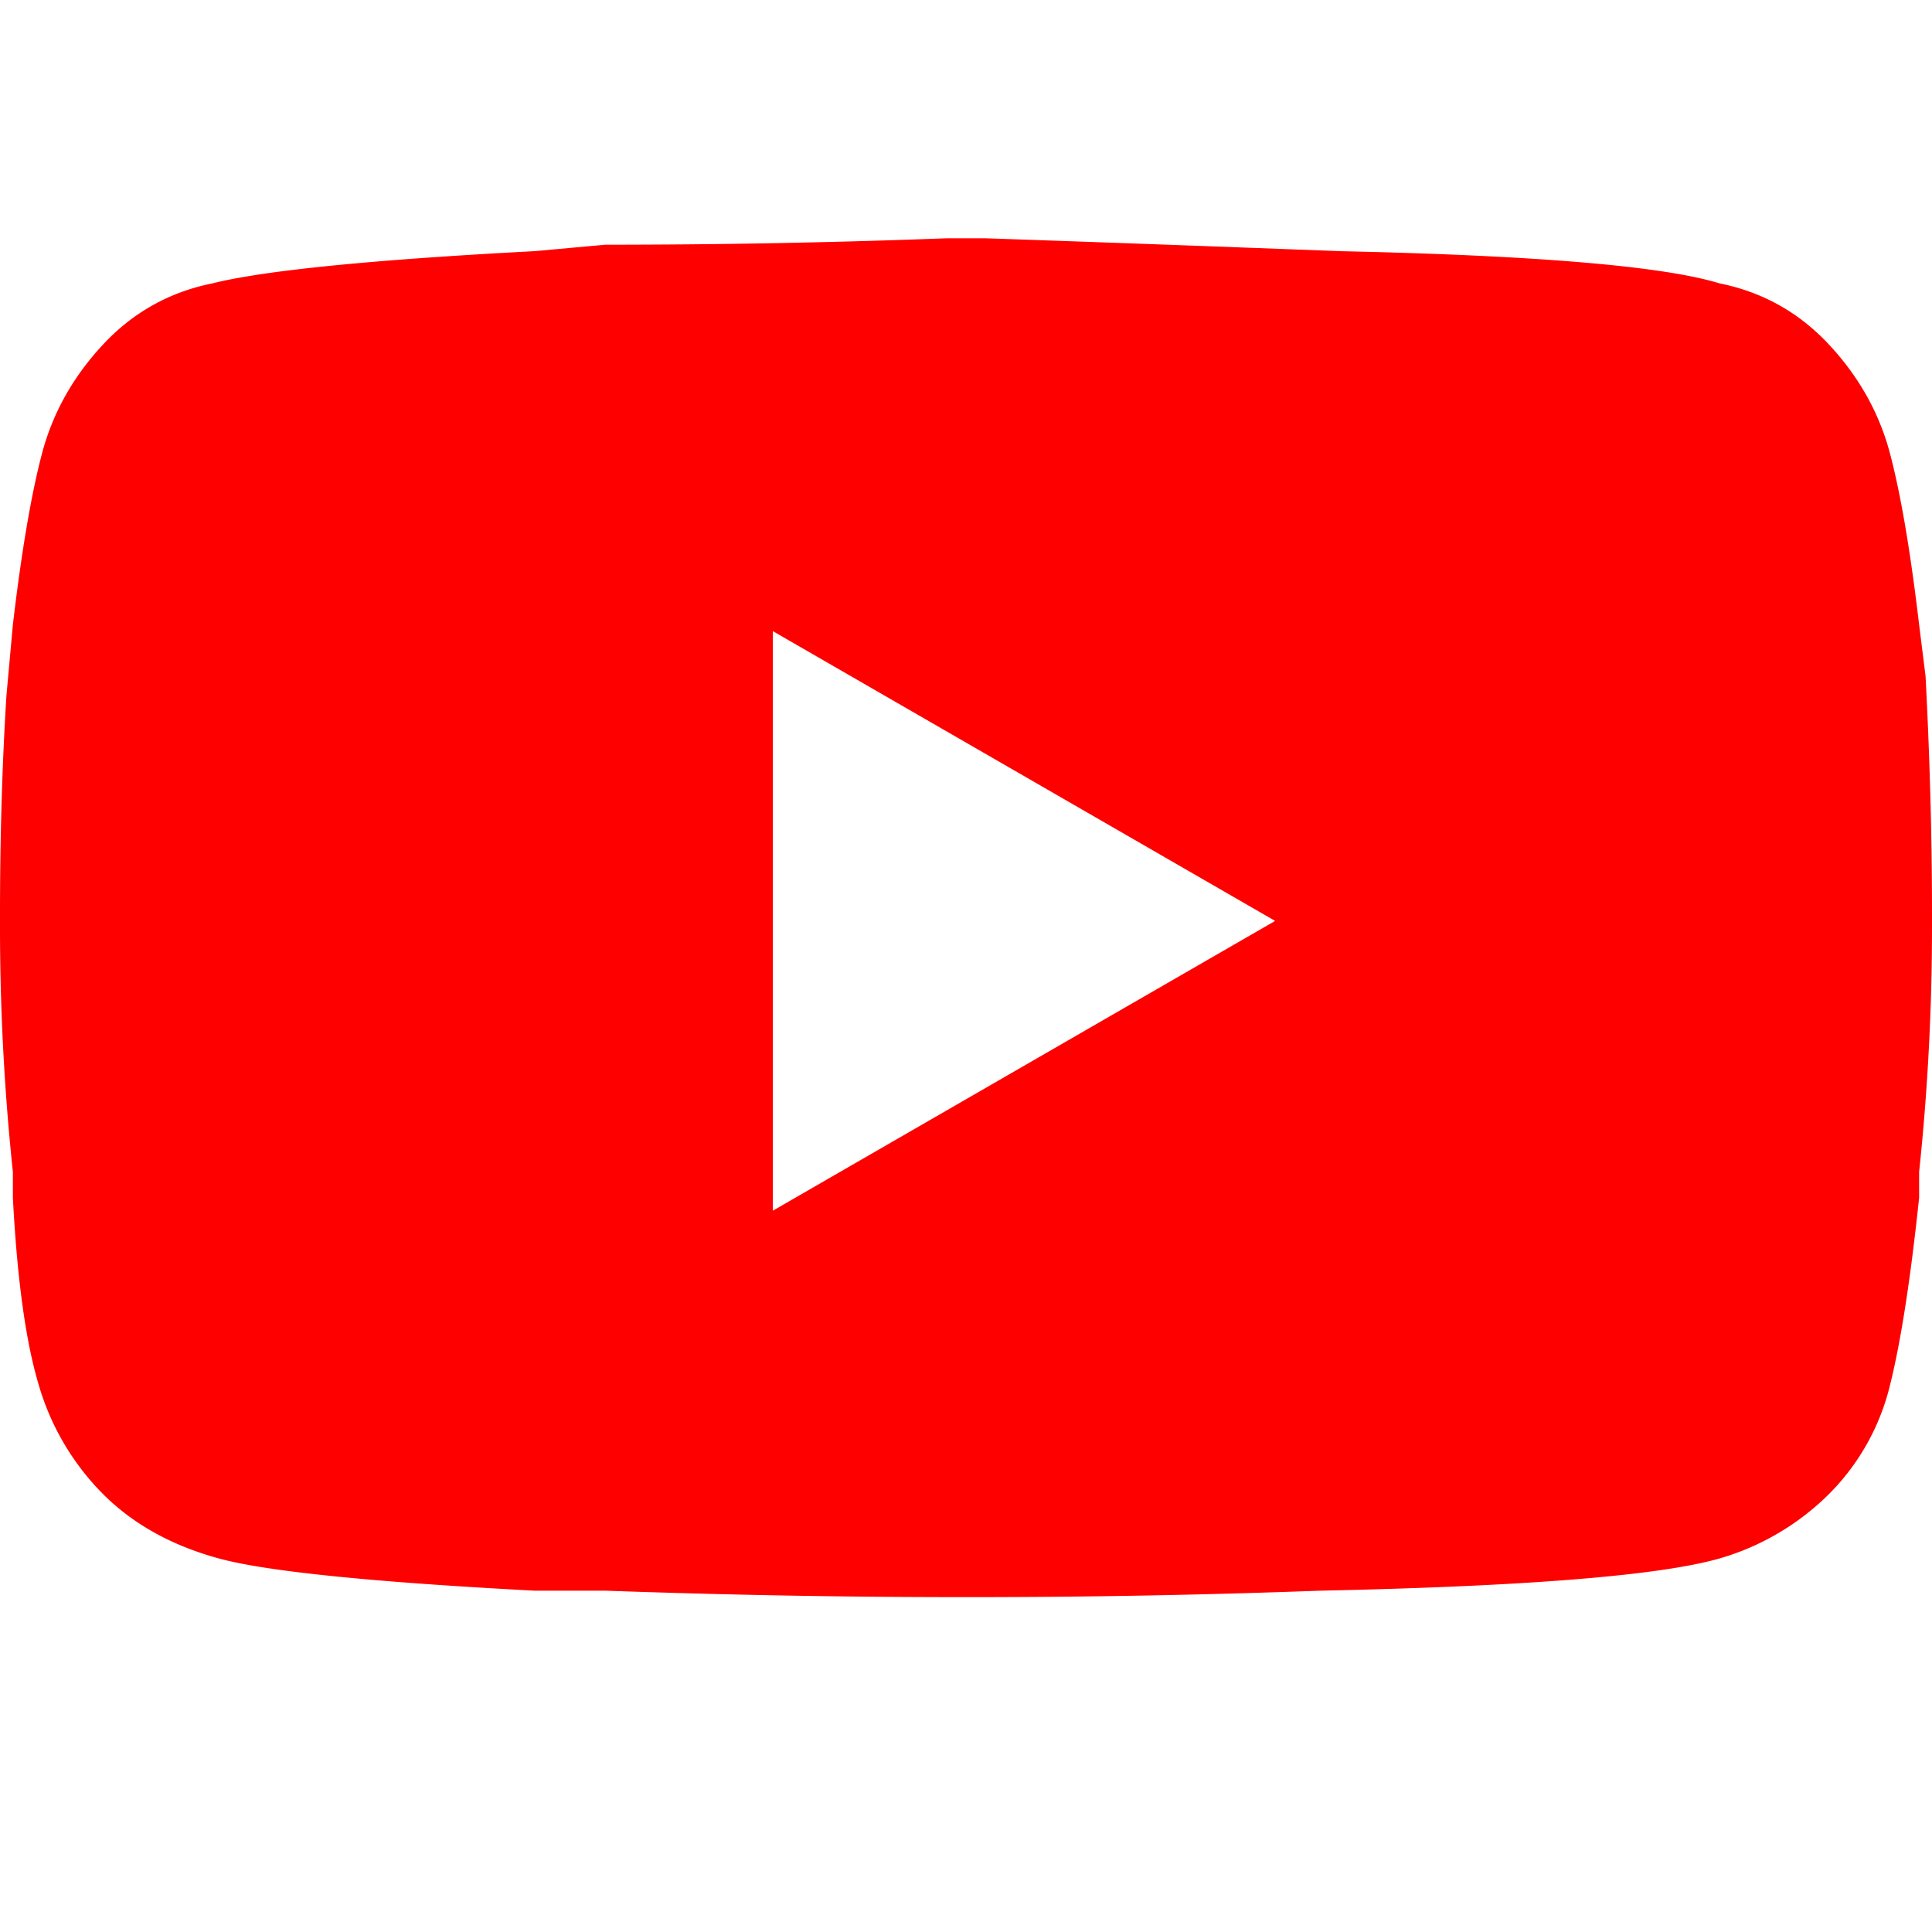 <svg fill="none" viewBox="0 0 24 24" xmlns="http://www.w3.org/2000/svg" xmlns:xlink="http://www.w3.org/1999/xlink"><clipPath id="a"><path d="m0 24h24v-24h-24z"/></clipPath><g clip-path="url(#a)"><path d="m12.08 2.96h.16c1.547.053 3.013.107 4.4.16 2.453.053 4.027.187 4.72.4.533.107.987.36 1.36.76s.627.853.76 1.36.253 1.213.36 2.12l.08.64c.053 1.013.08 2 .08 2.96v.16a29.01 29.01 0 0 1 -.16 3.04v.32c-.107 1.013-.227 1.786-.36 2.32a2.867 2.867 0 0 1 -.76 1.36 3.18 3.18 0 0 1 -1.36.8c-.747.213-2.4.346-4.96.4-1.44.053-2.88.08-4.32.08h-.16c-1.44 0-2.907-.027-4.4-.08h-.88c-2.027-.107-3.333-.24-3.92-.4s-1.067-.427-1.44-.8a3.18 3.18 0 0 1 -.8-1.36c-.16-.534-.267-1.307-.32-2.32v-.32a29.019 29.019 0 0 1 -.16-3.04v-.16c0-.96.027-1.867.08-2.72l.08-.88c.107-.907.227-1.613.36-2.12s.387-.96.76-1.36.827-.653 1.36-.76c.64-.16 1.973-.293 4-.4l.88-.08c1.44 0 2.853-.027 4.24-.08zm-2.48 4.88v7.2l6.24-3.6z" fill="#f00"/></g></svg>